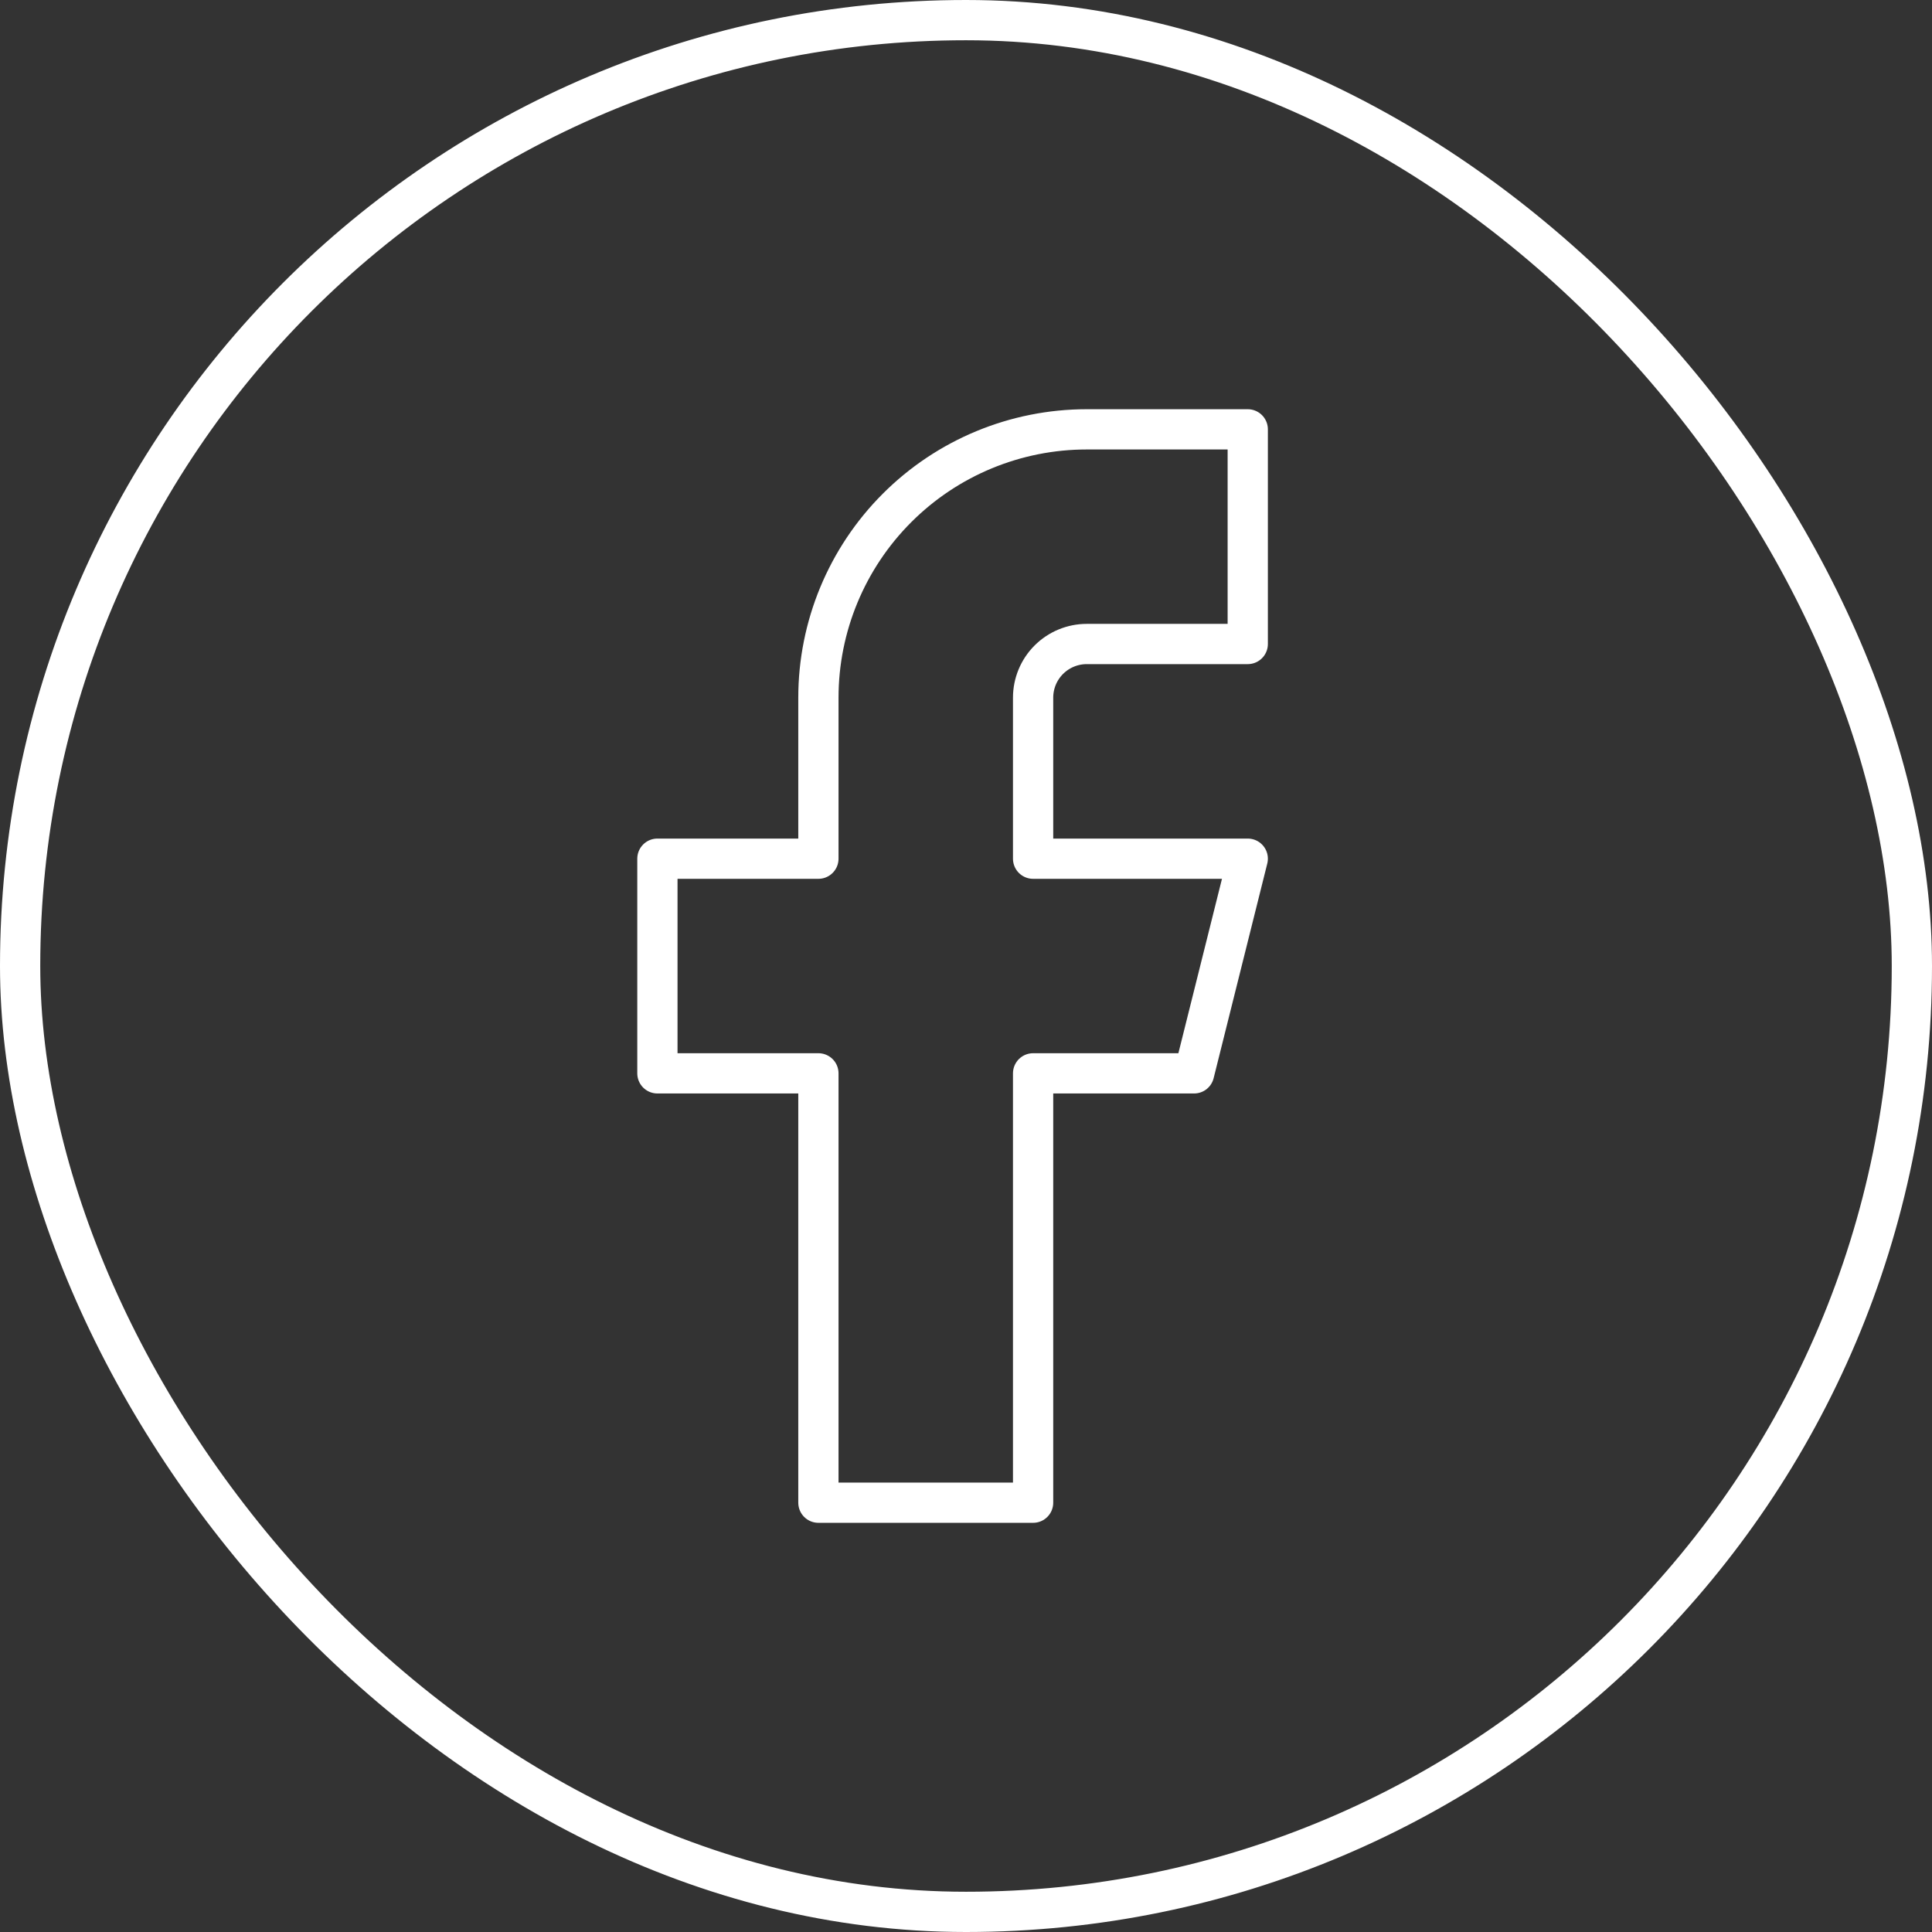 <?xml version="1.0" encoding="UTF-8"?> <svg xmlns="http://www.w3.org/2000/svg" width="48" height="48" viewBox="0 0 48 48" fill="none"><rect x="0" y="0" width="48" height="48" fill="#333333" stroke="none"/><rect x="0.5" y="0.5" width="47" height="47" rx="23.5" stroke="white"></rect><path d="M31 10.667H27C25.232 10.667 23.536 11.369 22.286 12.62C21.036 13.87 20.333 15.566 20.333 17.334V21.334H16.333V26.667H20.333V37.334H25.667V26.667H29.667L31 21.334H25.667V17.334C25.667 16.98 25.807 16.641 26.057 16.391C26.307 16.141 26.646 16 27 16H31V10.667Z" stroke="white" stroke-linecap="round" stroke-linejoin="round"></path></svg> 